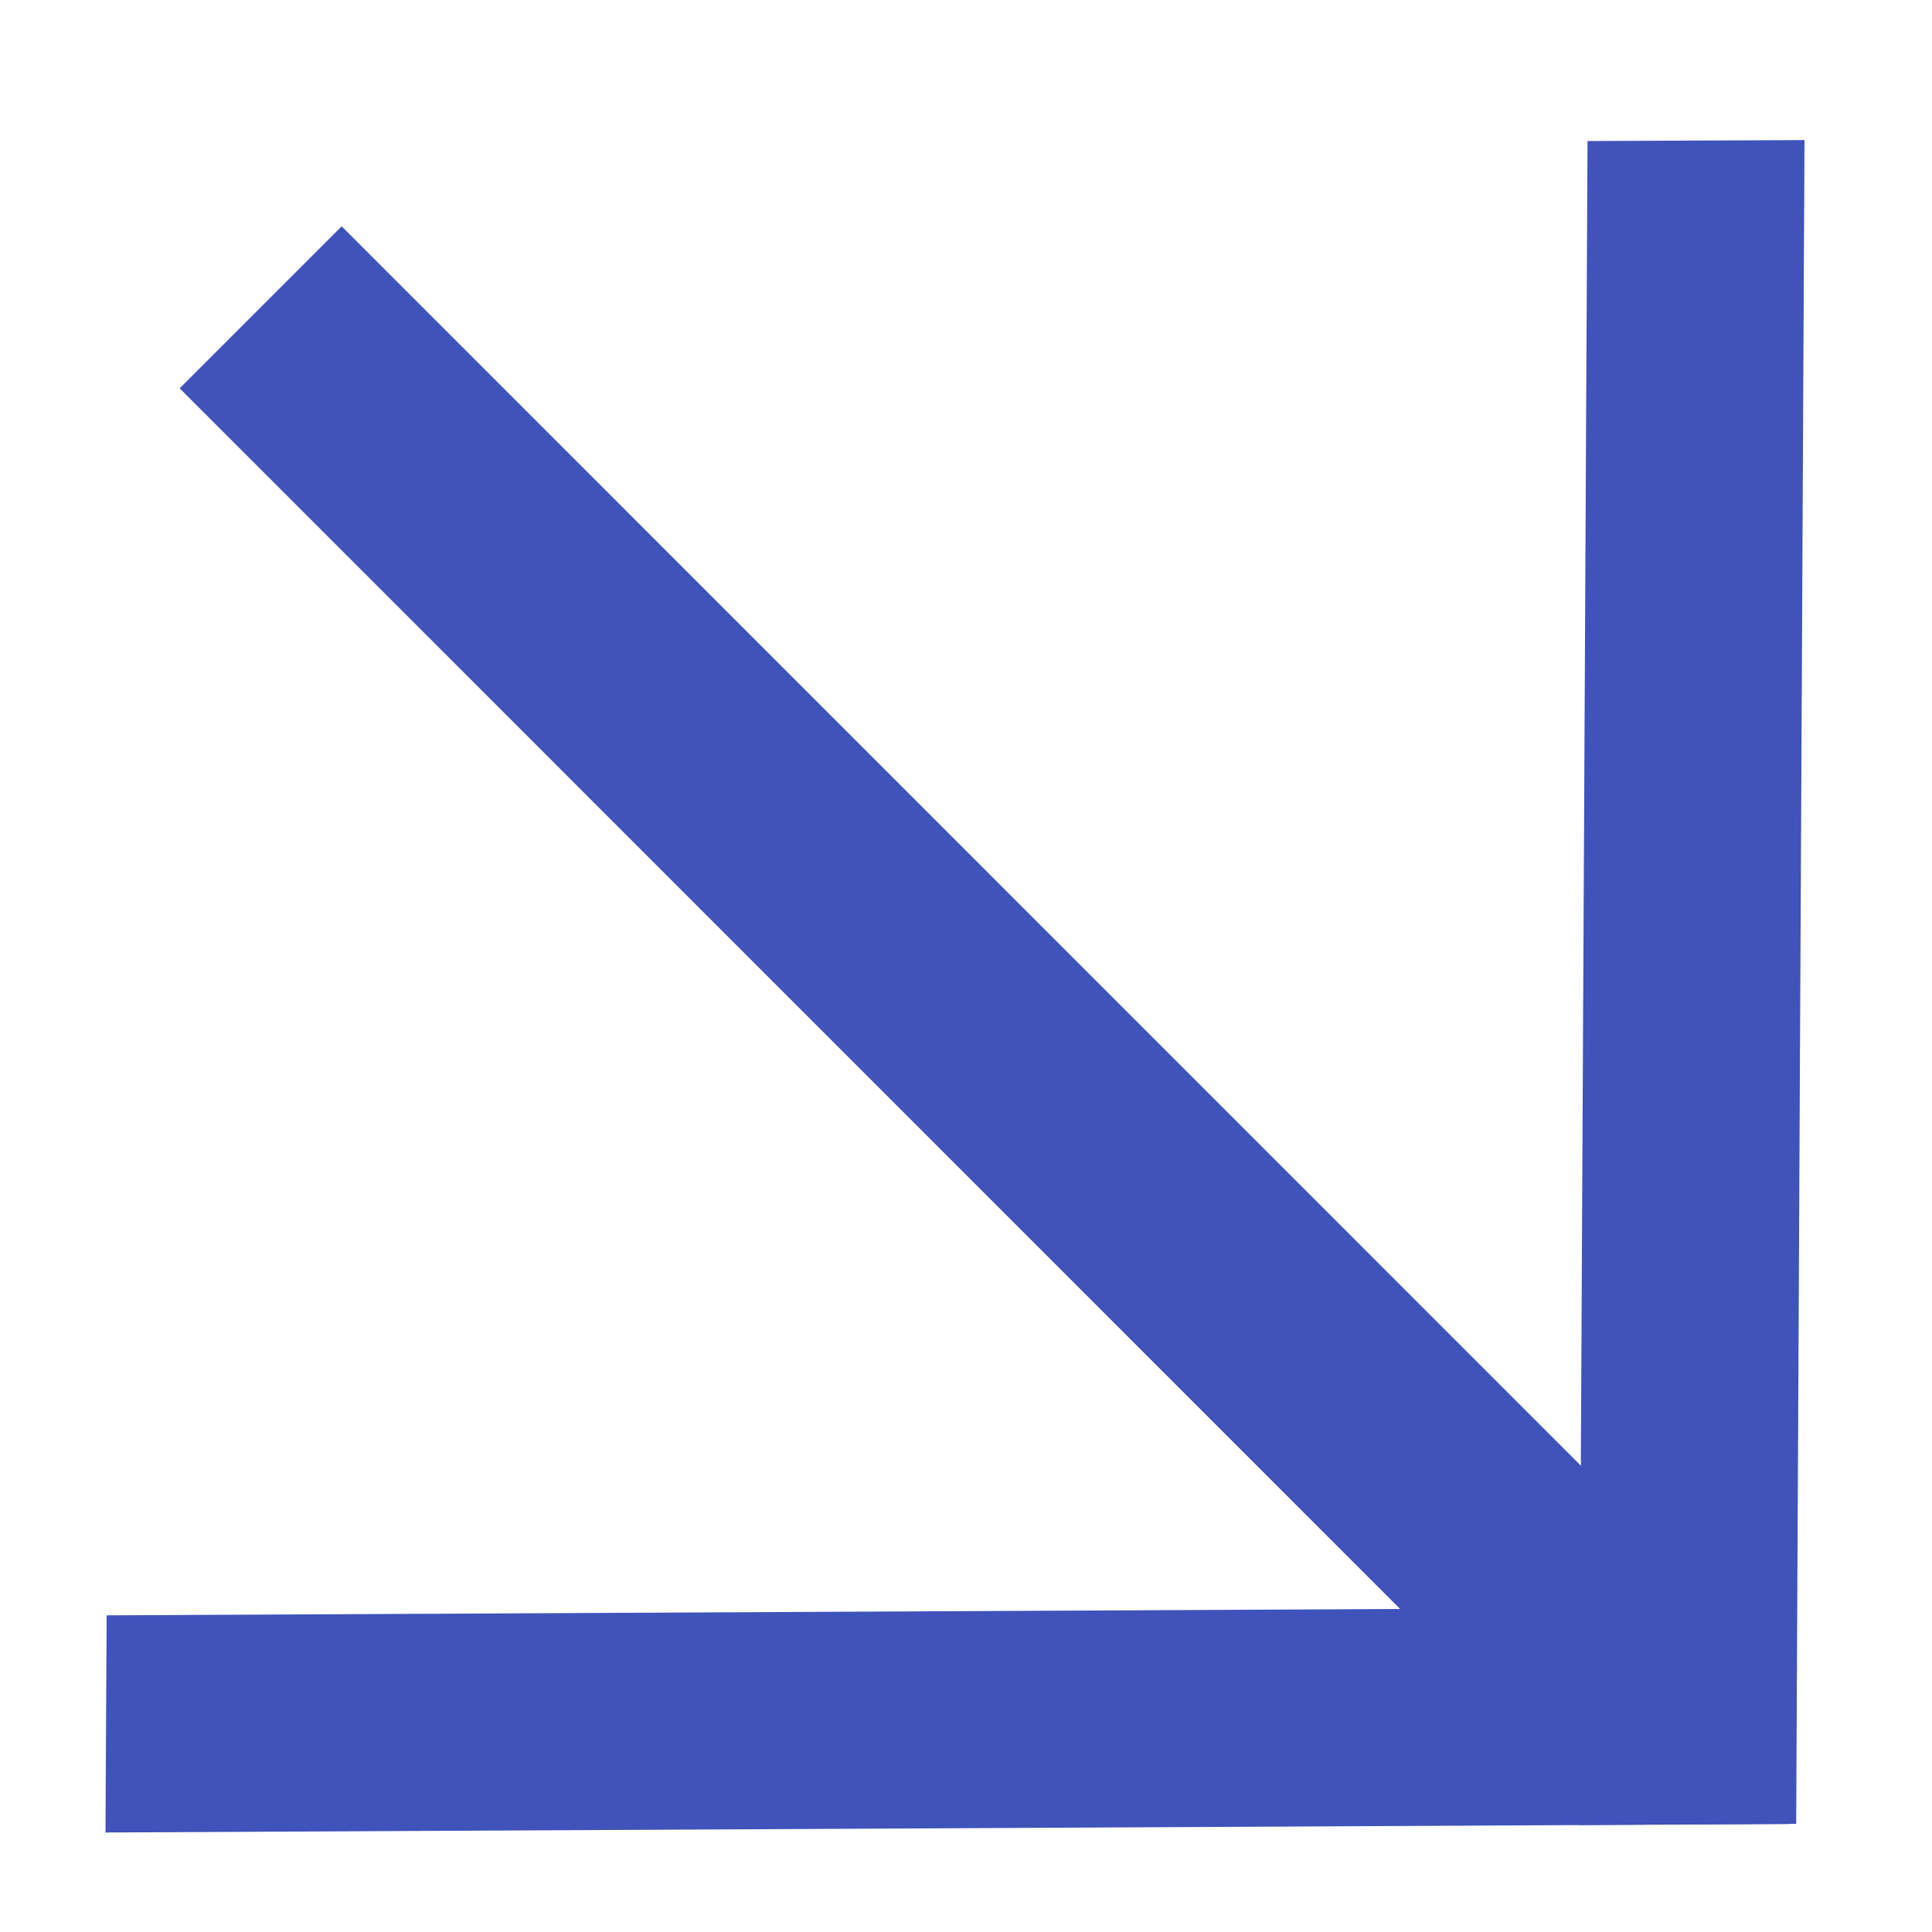 <svg width="10" height="10" fill="none" xmlns="http://www.w3.org/2000/svg"><path fill-rule="evenodd" clip-rule="evenodd" d="M9.263 9.441l-8.717.044.006-1.124 8.716-.043-.005 1.123z" fill="#3F53BA"/><path fill-rule="evenodd" clip-rule="evenodd" d="M8.173 9.447L8.217.73 9.34.725 9.297 9.44l-1.124.006z" fill="#3F53BA"/><path fill-rule="evenodd" clip-rule="evenodd" d="M1.768 1.171l7.115 7.116-.839.838L.93 2.01l.839-.839z" fill="#3F53BA"/></svg>